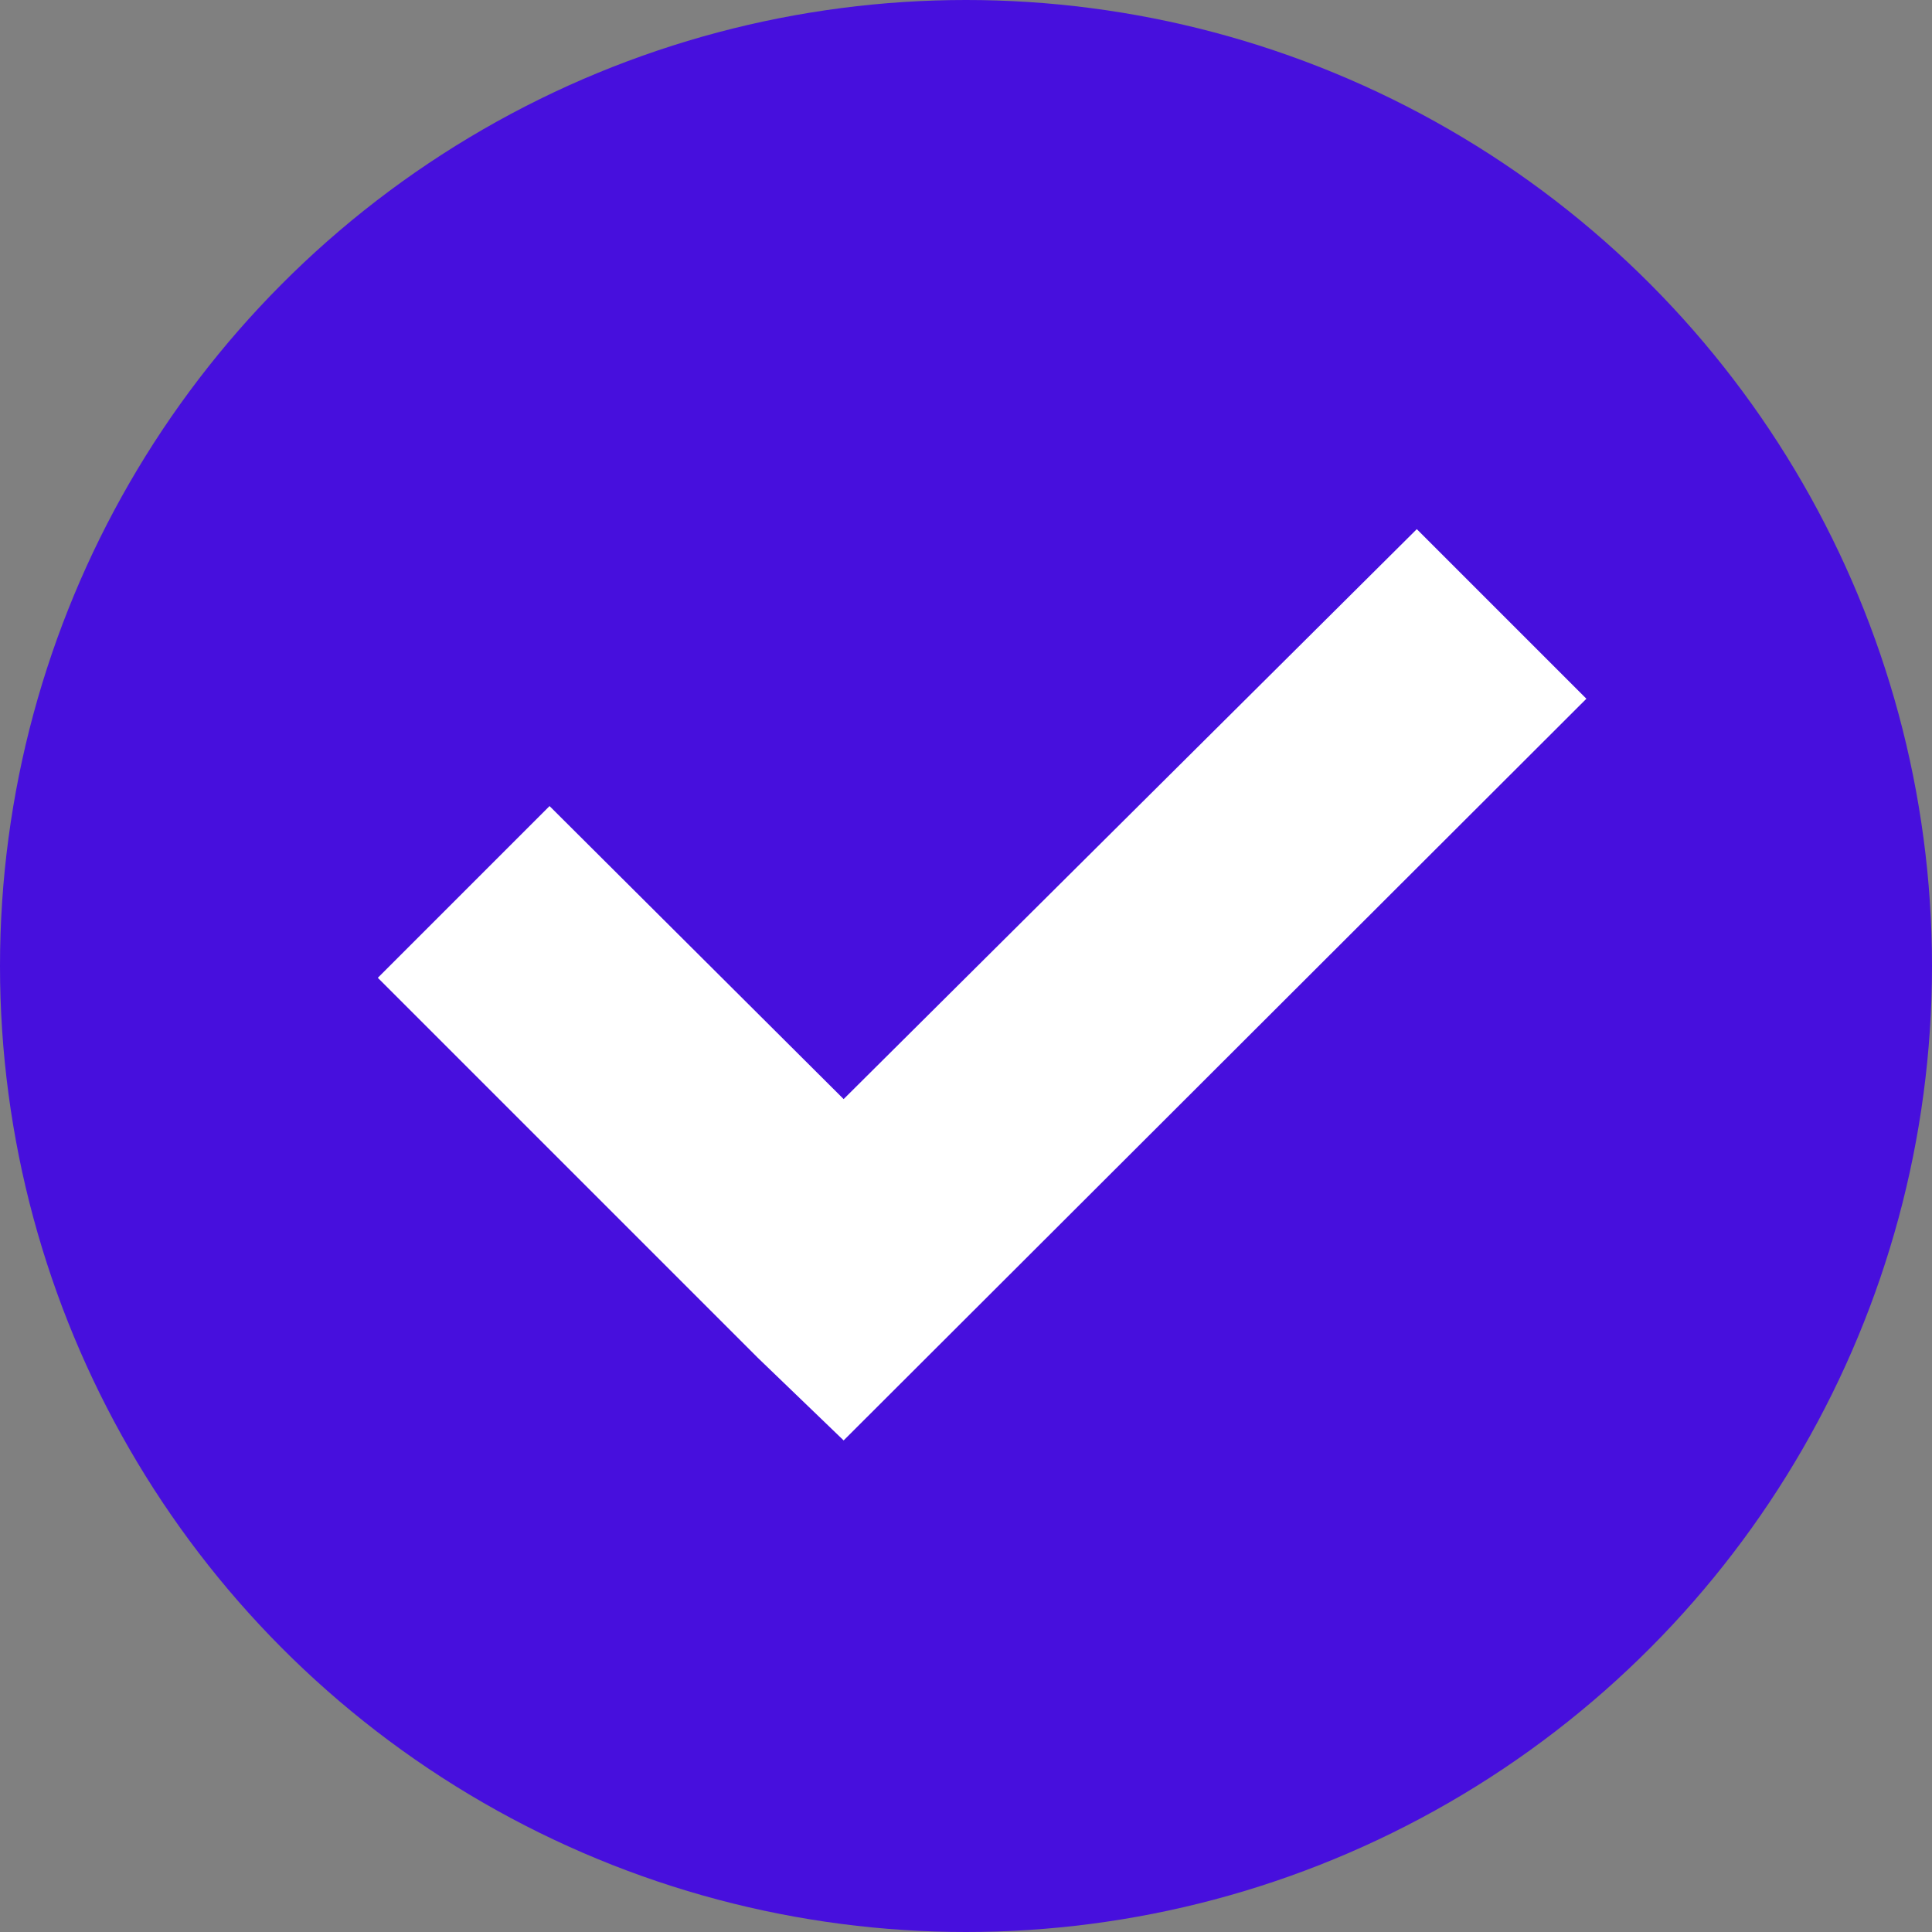 <?xml version="1.0" encoding="UTF-8"?><svg id="a" xmlns="http://www.w3.org/2000/svg" width="18" height="18" viewBox="0 0 18 18"><rect x="0" y="0" width="18" height="18" fill="#808080" stroke="none"/><g id="b"><g id="c"><g id="d"><circle id="e" cx="9" cy="9" r="9" fill="#470fdd"/><polygon id="f" points="13.2 4.93 7.86 10.24 5.12 7.51 3.52 9.11 7.06 12.65 7.86 13.42 14.78 6.51 13.2 4.93" fill="#fff" fill-rule="evenodd"/></g></g></g></svg>